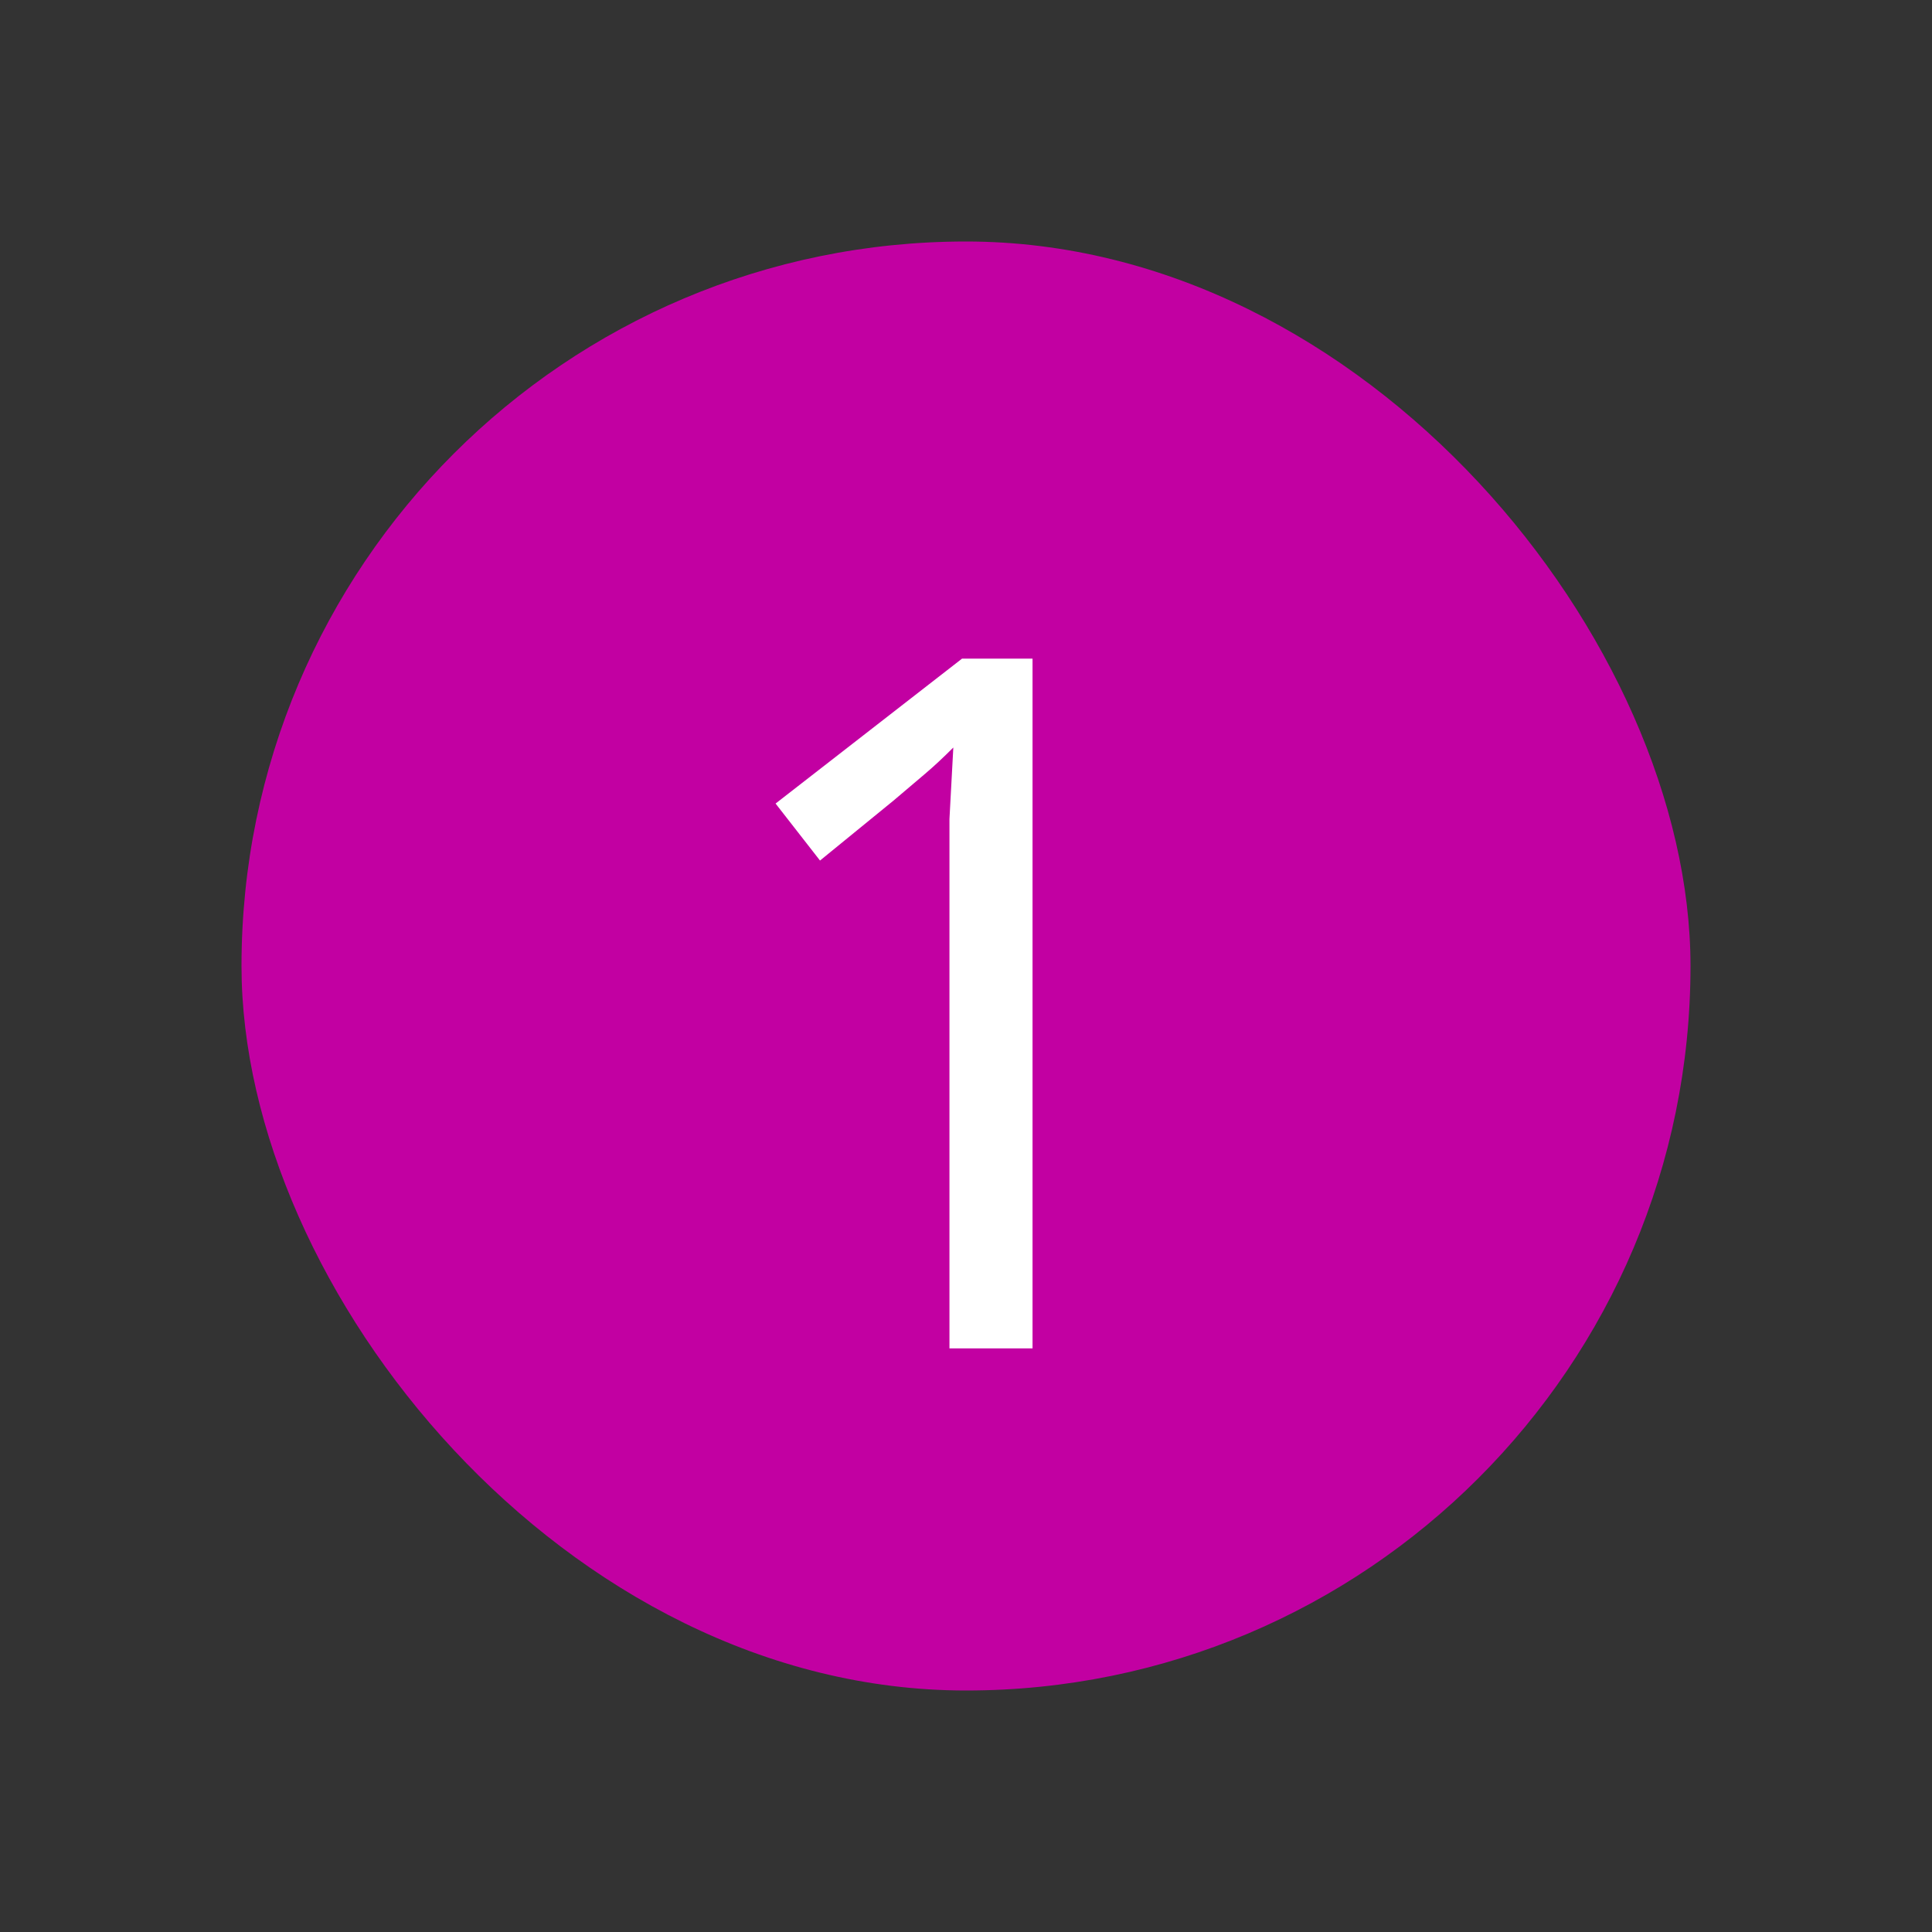 <svg width="48" height="48" viewBox="0 0 48 48" fill="none" xmlns="http://www.w3.org/2000/svg">
<rect x="0" y="0" width="48" height="48" fill="#333333" stroke="none"/>
<rect x="6" y="6" width="36" height="36" rx="18" fill="#C200A2"/>
<path d="M25.653 33.5H23.589V21.524C23.589 21.06 23.589 20.668 23.589 20.348C23.605 20.028 23.621 19.732 23.637 19.46C23.653 19.172 23.669 18.876 23.685 18.572C23.429 18.828 23.197 19.044 22.989 19.22C22.781 19.396 22.517 19.62 22.197 19.892L20.373 21.38L19.269 19.964L23.901 16.364H25.653V33.5Z" fill="white"/>
</svg>
